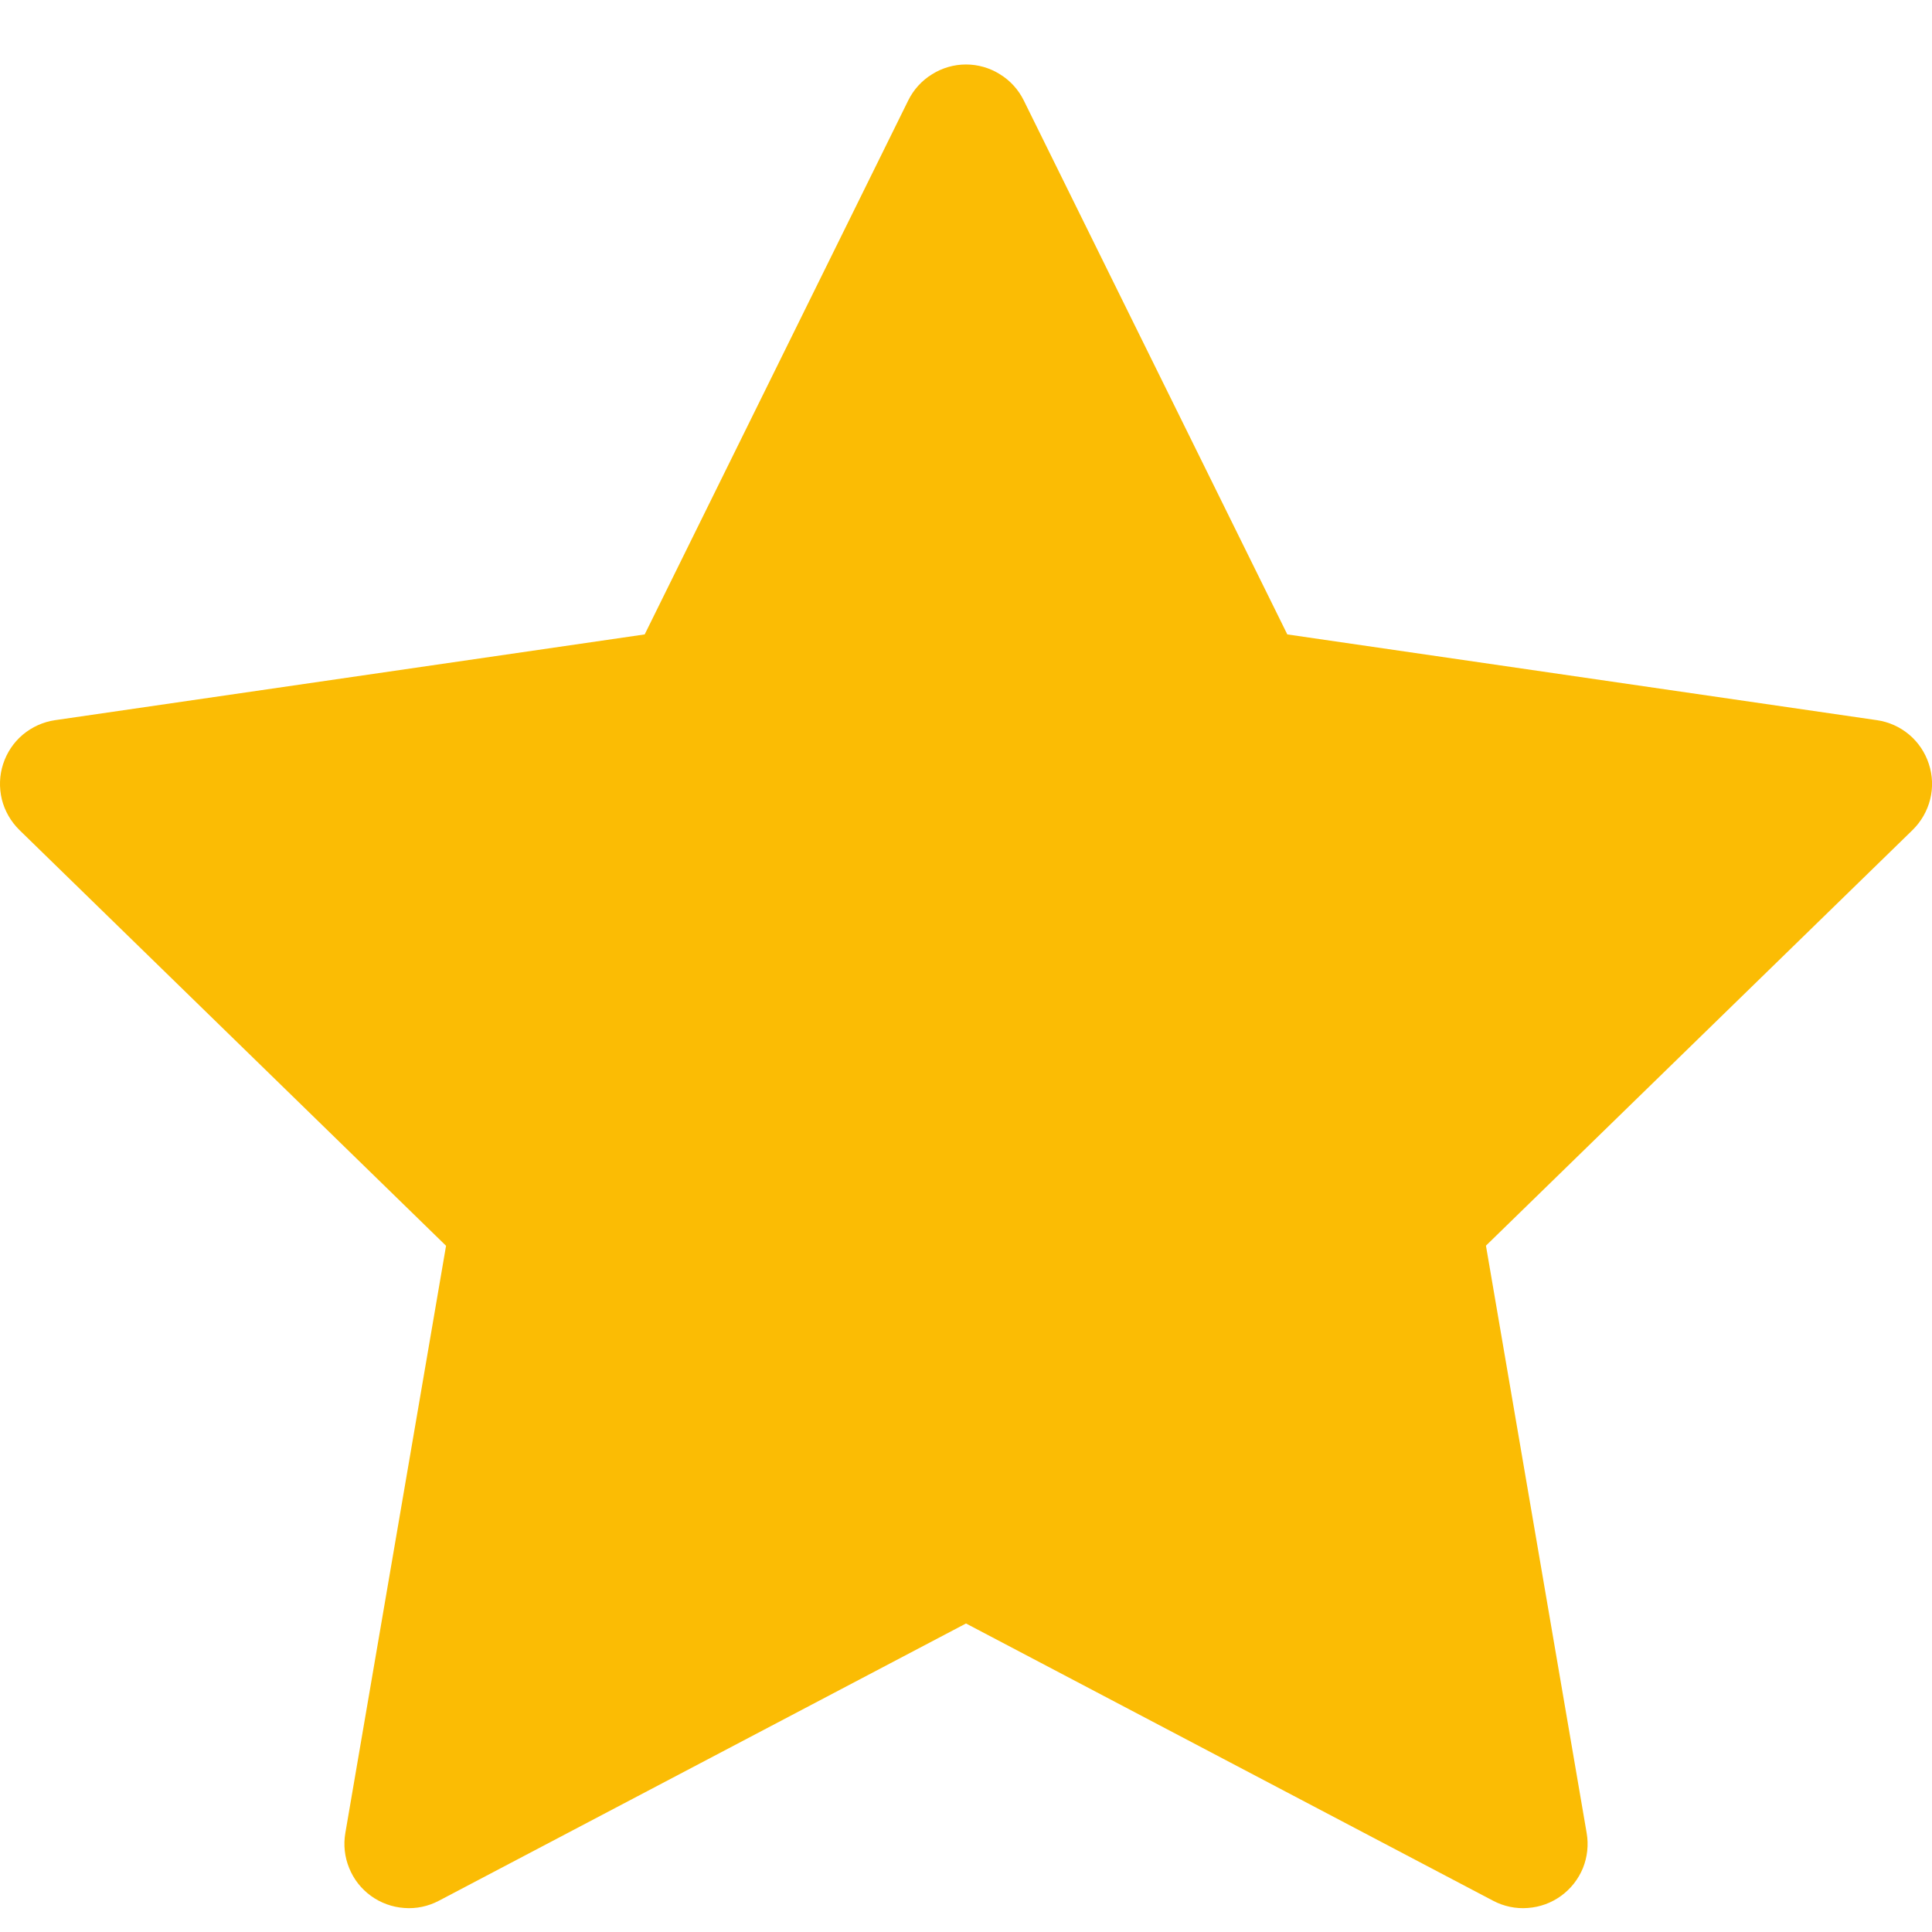<svg width="16" height="16" viewBox="0 0 16 16" fill="none" xmlns="http://www.w3.org/2000/svg">
<path d="M8.478 0.831C8.434 0.742 8.366 0.667 8.281 0.615C8.197 0.562 8.099 0.534 8 0.534C7.901 0.534 7.803 0.562 7.719 0.615C7.634 0.667 7.566 0.742 7.522 0.831L5.339 5.254L0.457 5.964C0.358 5.978 0.266 6.02 0.189 6.084C0.113 6.148 0.057 6.232 0.026 6.327C-0.005 6.421 -0.008 6.523 0.015 6.619C0.039 6.716 0.09 6.804 0.161 6.874L3.694 10.317L2.86 15.18C2.843 15.278 2.854 15.379 2.892 15.471C2.929 15.563 2.991 15.642 3.072 15.701C3.152 15.759 3.248 15.794 3.347 15.801C3.446 15.809 3.545 15.788 3.633 15.742L8 13.445L12.367 15.742C12.455 15.788 12.554 15.809 12.653 15.801C12.753 15.794 12.848 15.759 12.928 15.701C13.009 15.642 13.071 15.563 13.109 15.471C13.146 15.379 13.157 15.278 13.14 15.18L12.306 10.316L15.839 6.874C15.91 6.804 15.961 6.716 15.985 6.619C16.009 6.523 16.005 6.421 15.974 6.327C15.943 6.232 15.887 6.148 15.811 6.084C15.735 6.02 15.642 5.978 15.543 5.964L10.661 5.254L8.478 0.831Z" fill="#FBBC04"/>
</svg>
